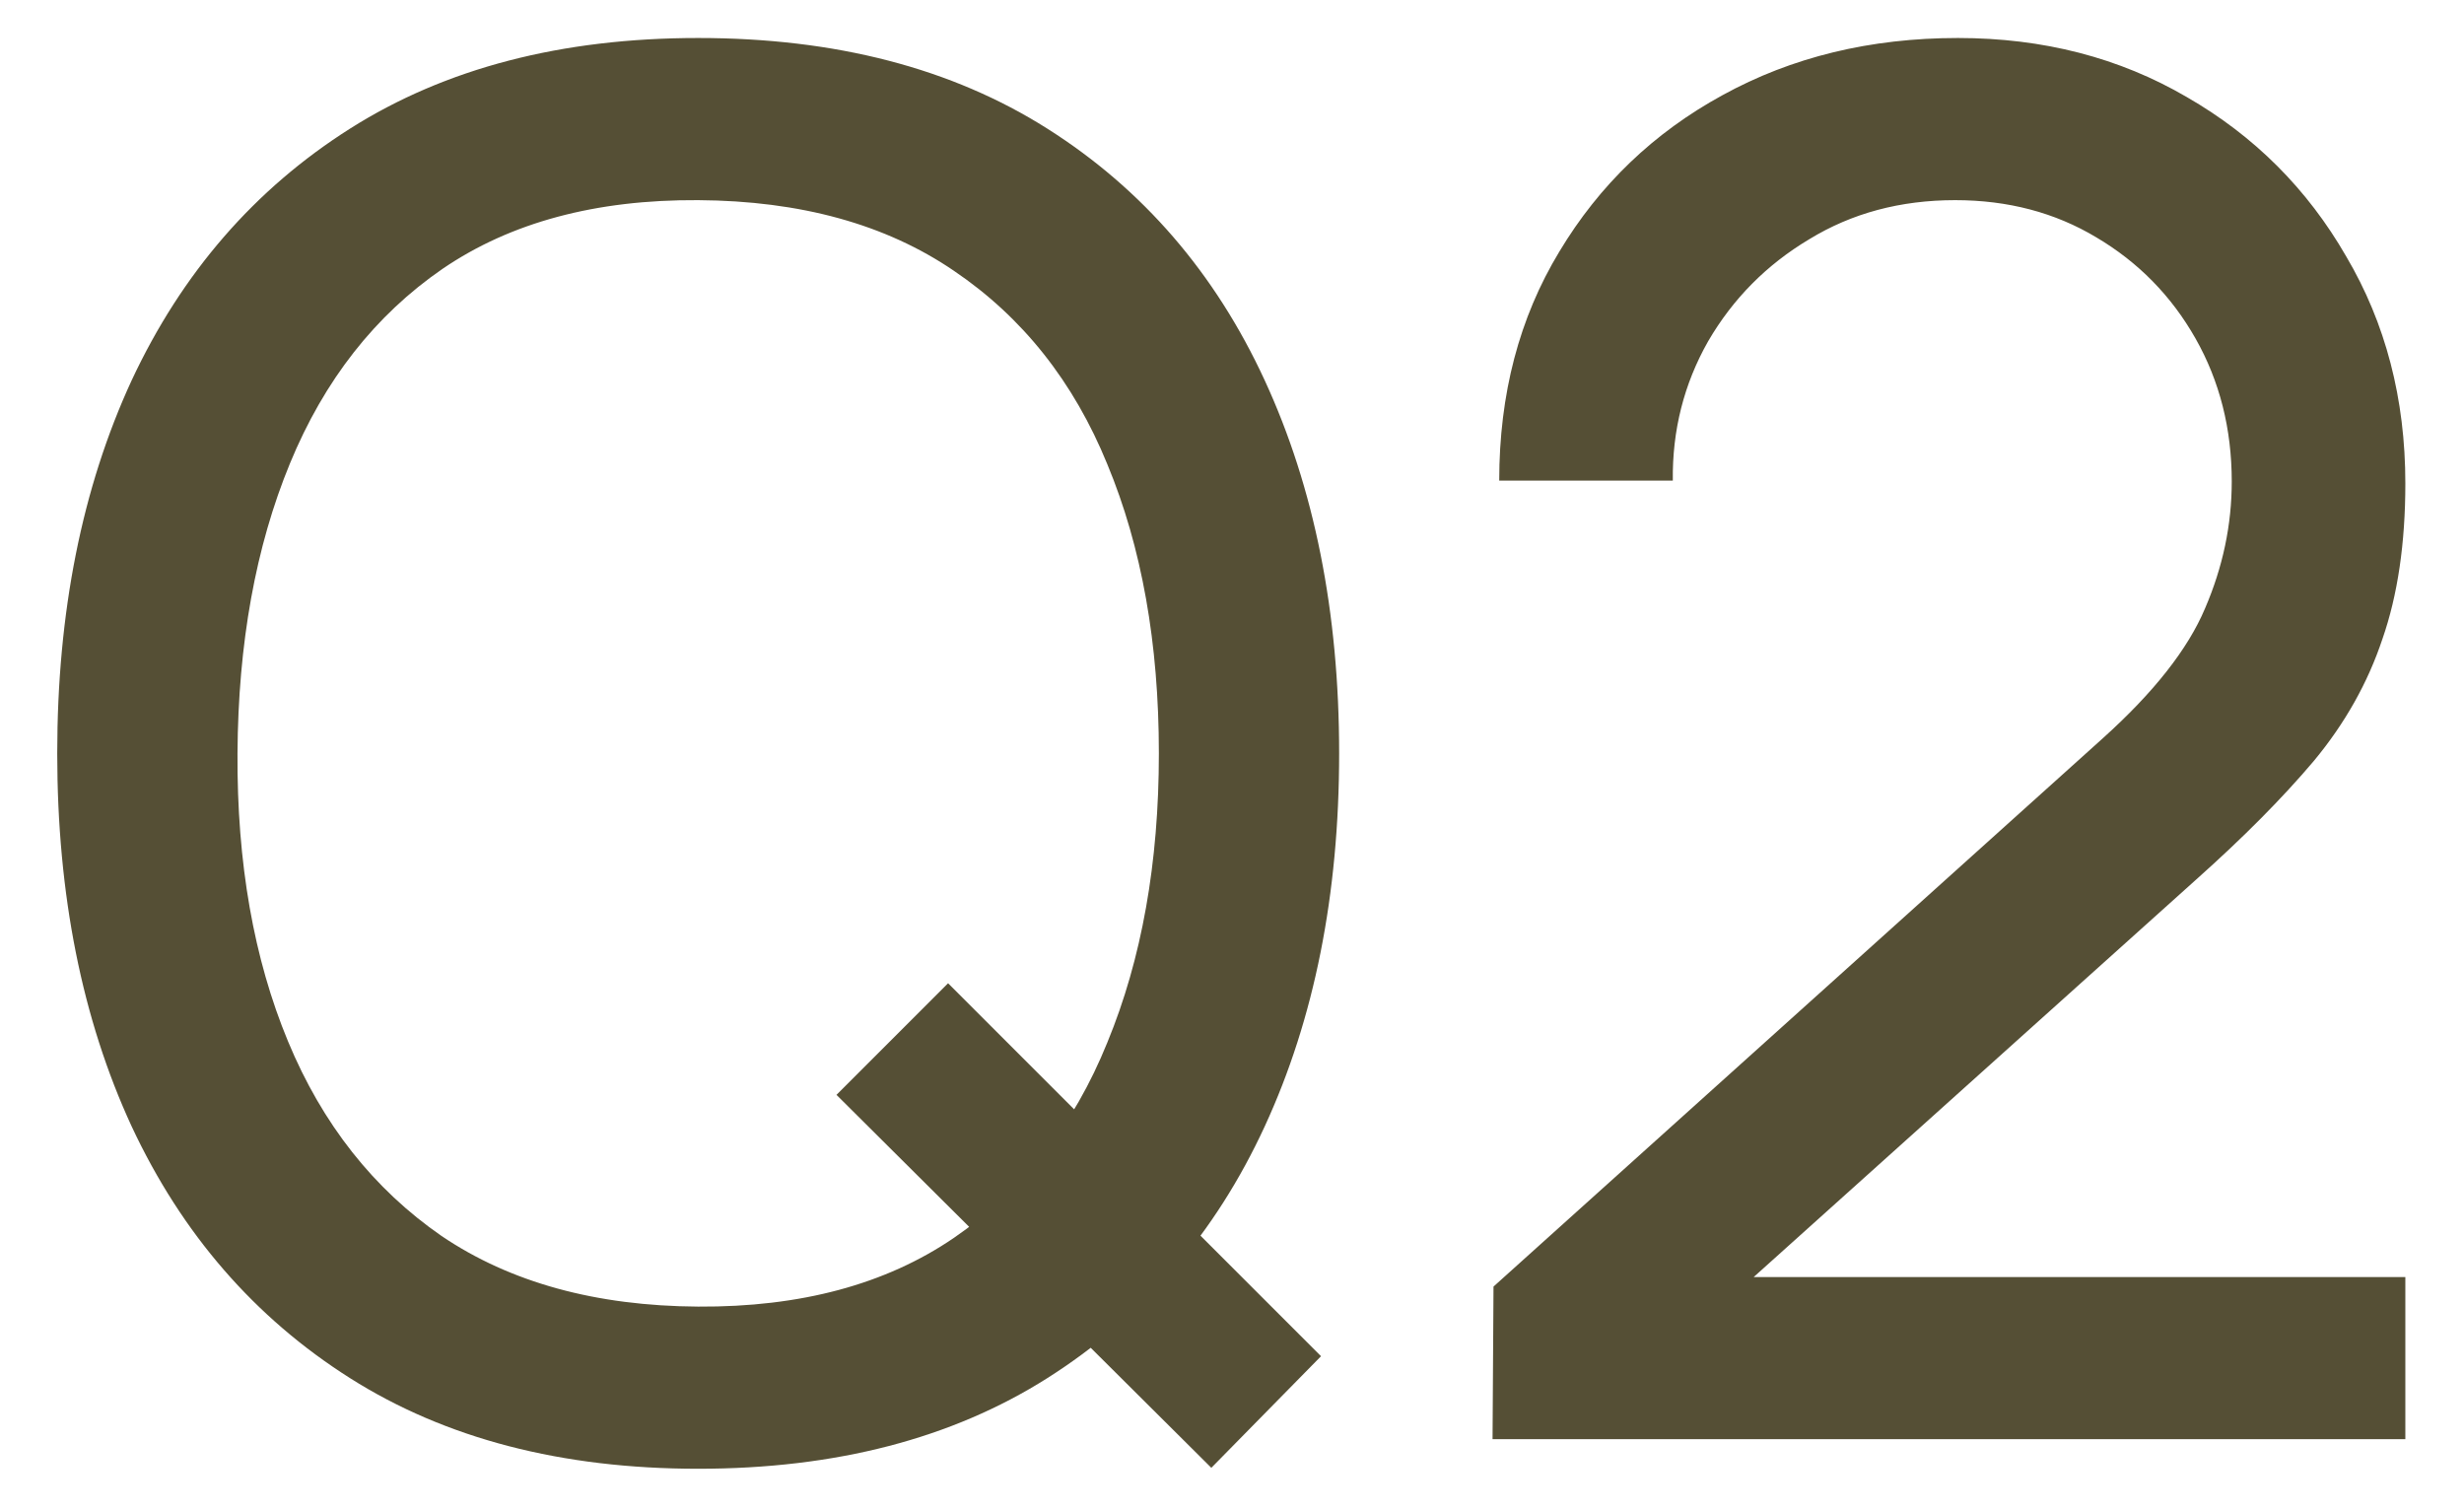 <svg width="31" height="19" viewBox="0 0 31 19" fill="none" xmlns="http://www.w3.org/2000/svg">
<path d="M15.24 18.466L10.524 13.774L11.928 12.37L16.62 17.062L15.24 18.466ZM8.784 18.478C7.064 18.478 5.604 18.098 4.404 17.338C3.204 16.578 2.288 15.522 1.656 14.17C1.032 12.818 0.72 11.254 0.72 9.478C0.72 7.702 1.032 6.138 1.656 4.786C2.288 3.434 3.204 2.378 4.404 1.618C5.604 0.858 7.064 0.478 8.784 0.478C10.512 0.478 11.976 0.858 13.176 1.618C14.376 2.378 15.288 3.434 15.912 4.786C16.536 6.138 16.848 7.702 16.848 9.478C16.848 11.254 16.536 12.818 15.912 14.17C15.288 15.522 14.376 16.578 13.176 17.338C11.976 18.098 10.512 18.478 8.784 18.478ZM8.784 16.438C10.072 16.446 11.144 16.158 12 15.574C12.864 14.982 13.508 14.162 13.932 13.114C14.364 12.066 14.58 10.854 14.58 9.478C14.58 8.094 14.364 6.882 13.932 5.842C13.508 4.802 12.864 3.99 12 3.406C11.144 2.822 10.072 2.526 8.784 2.518C7.496 2.51 6.424 2.798 5.568 3.382C4.72 3.966 4.08 4.782 3.648 5.83C3.216 6.878 2.996 8.094 2.988 9.478C2.98 10.854 3.192 12.062 3.624 13.102C4.056 14.142 4.7 14.958 5.556 15.55C6.42 16.134 7.496 16.43 8.784 16.438ZM18.778 18.106L18.79 16.186L26.458 9.286C27.098 8.71 27.526 8.166 27.742 7.654C27.966 7.134 28.078 6.602 28.078 6.058C28.078 5.394 27.926 4.794 27.622 4.258C27.318 3.722 26.902 3.298 26.374 2.986C25.854 2.674 25.262 2.518 24.598 2.518C23.91 2.518 23.298 2.682 22.762 3.01C22.226 3.33 21.802 3.758 21.49 4.294C21.186 4.83 21.038 5.414 21.046 6.046H18.862C18.862 4.958 19.114 3.998 19.618 3.166C20.122 2.326 20.806 1.67 21.67 1.198C22.542 0.718 23.53 0.478 24.634 0.478C25.706 0.478 26.666 0.726 27.514 1.222C28.362 1.71 29.03 2.378 29.518 3.226C30.014 4.066 30.262 5.018 30.262 6.082C30.262 6.834 30.166 7.486 29.974 8.038C29.79 8.59 29.502 9.102 29.11 9.574C28.718 10.038 28.226 10.534 27.634 11.062L21.262 16.786L20.986 16.066H30.262V18.106H18.778Z" fill="#554F35"/>
</svg>
